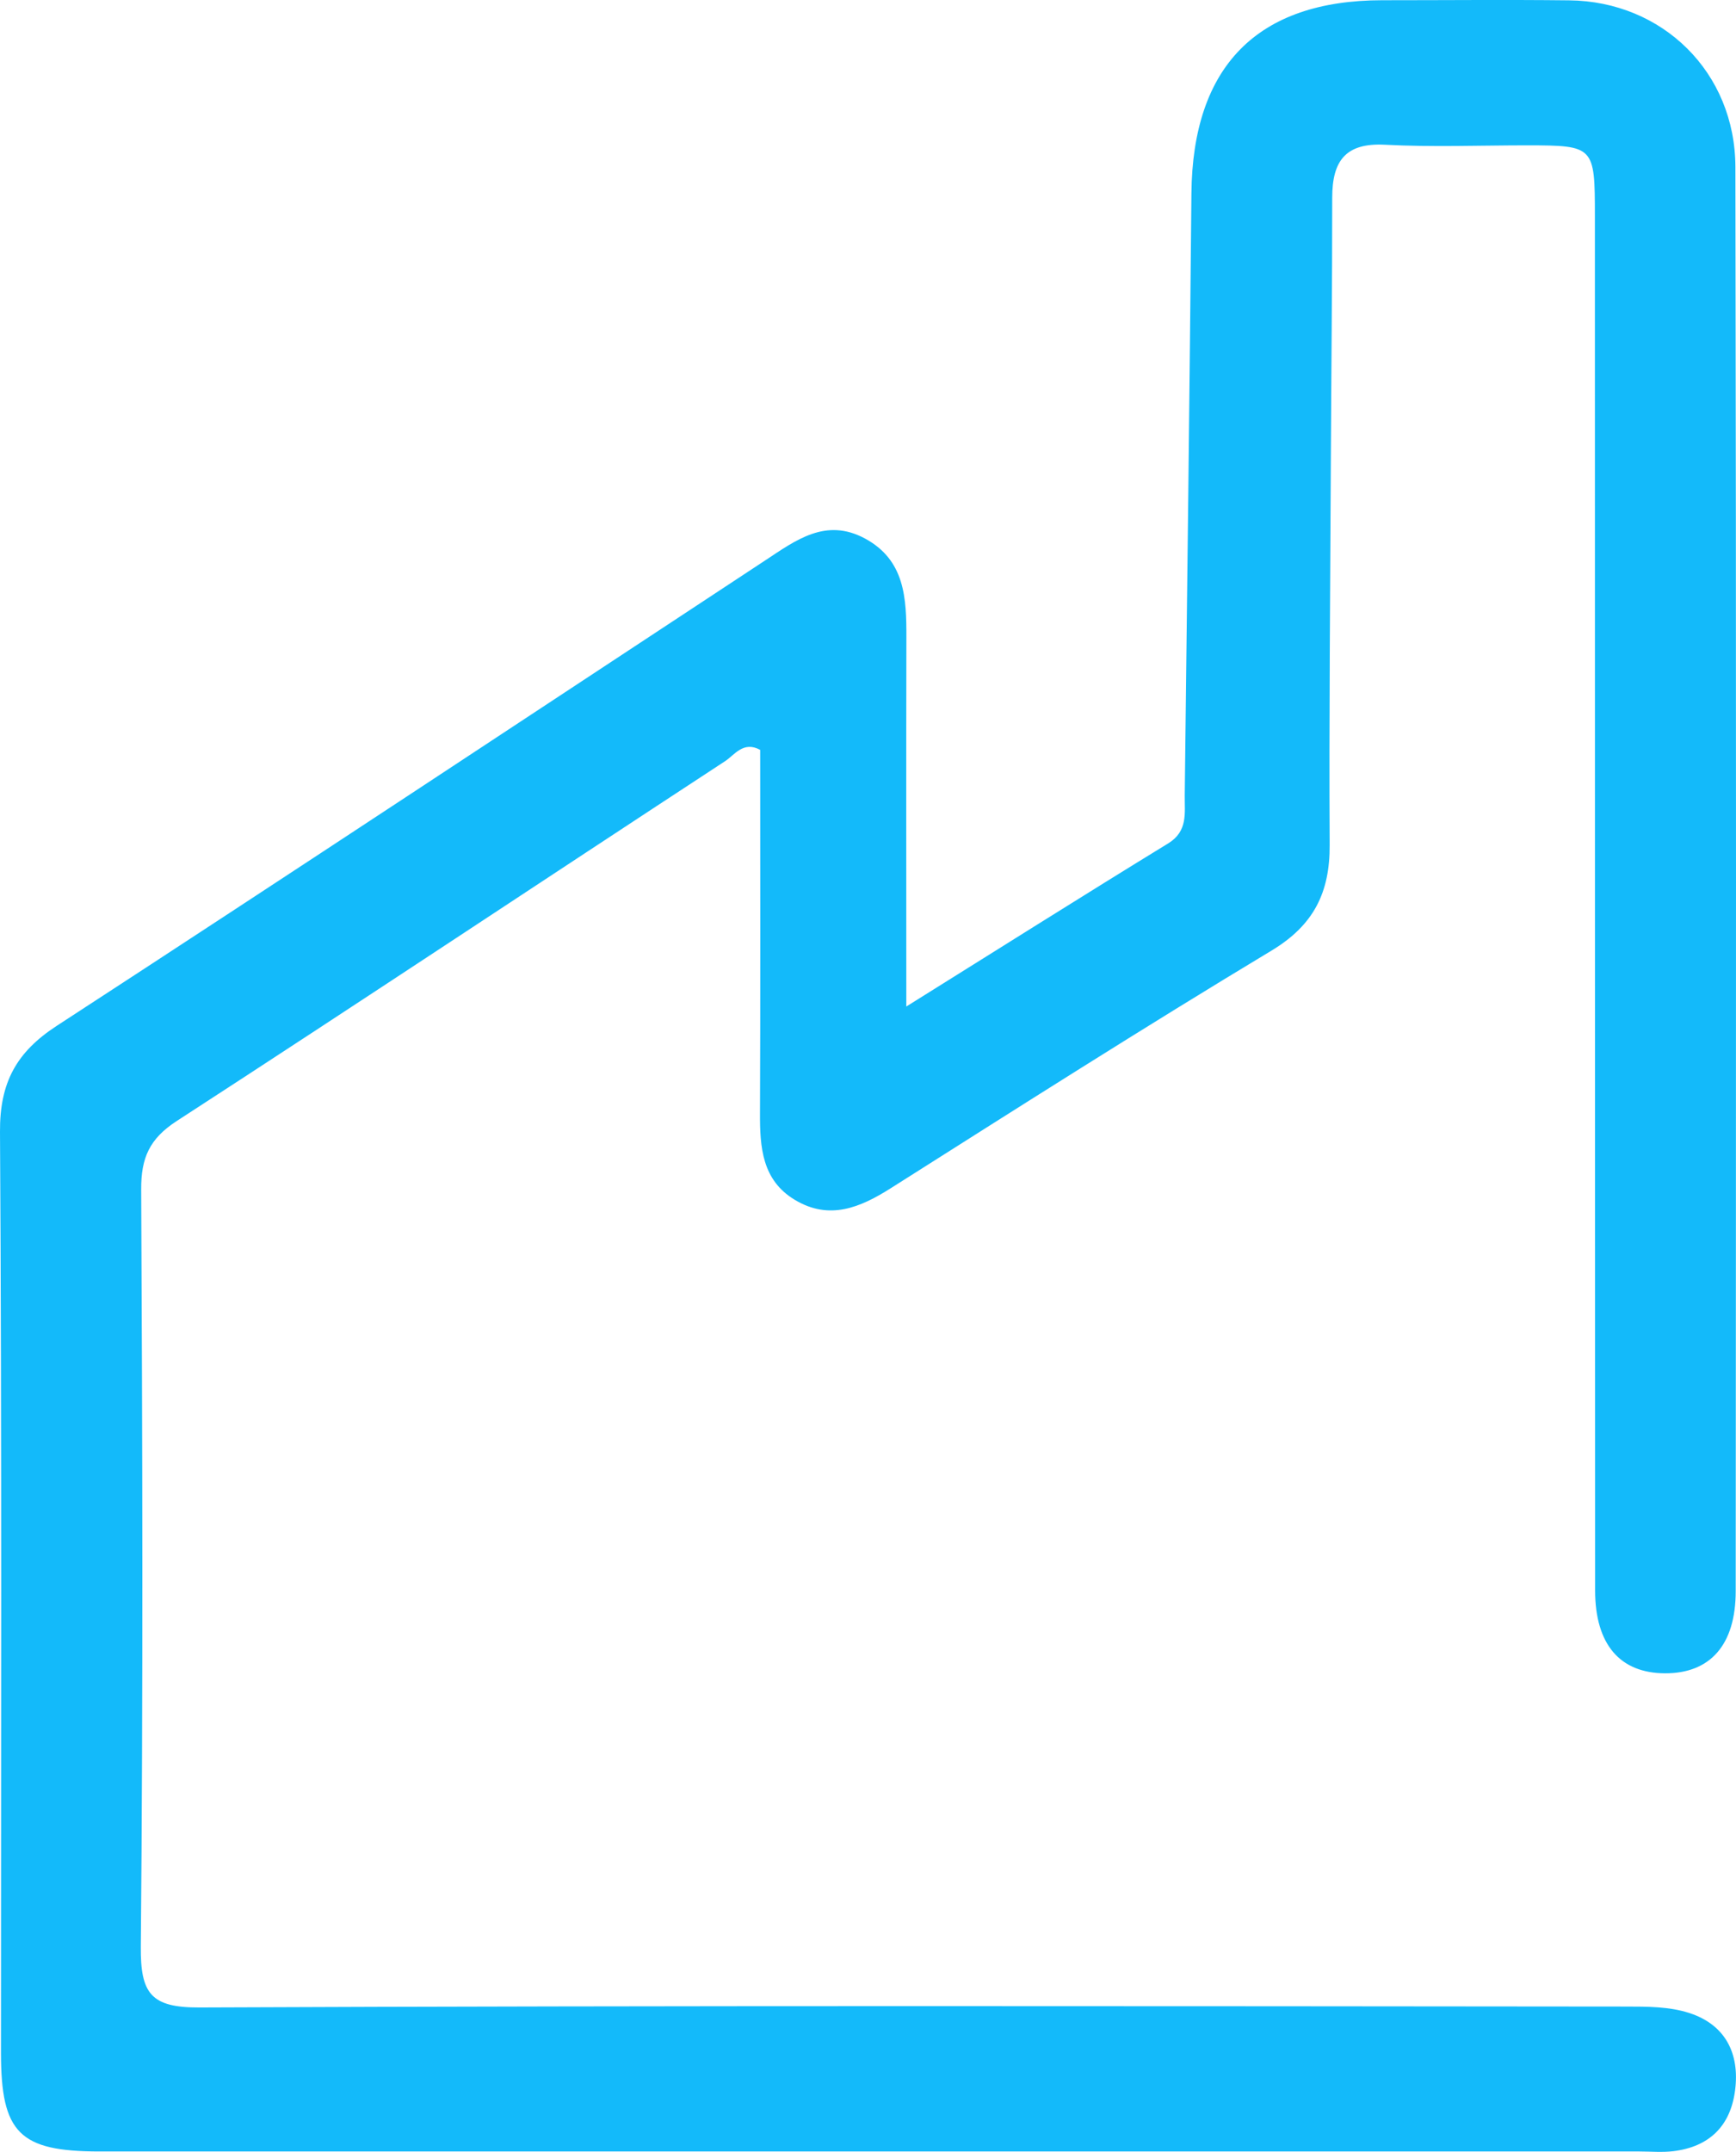 <svg width="46" height="57" viewBox="0 0 46 57" fill="none" xmlns="http://www.w3.org/2000/svg">
<path d="M24.012 26.663C26.462 25.135 28.698 23.722 30.952 22.342C31.482 22.017 31.388 21.539 31.393 21.069C31.456 15.753 31.521 10.436 31.57 5.12C31.602 1.757 33.316 0.009 36.626 0.006C38.278 0.006 39.929 -0.01 41.581 0.009C44.049 0.035 45.979 1.912 45.984 4.425C46.008 16.999 46 29.575 45.992 42.148C45.992 43.576 45.311 44.329 44.116 44.323C42.929 44.318 42.267 43.563 42.267 42.127C42.261 29.992 42.264 17.857 42.261 5.721C42.261 3.874 42.241 3.853 40.477 3.85C39.217 3.85 37.954 3.9 36.697 3.834C35.653 3.779 35.301 4.264 35.301 5.233C35.301 7.564 35.275 9.892 35.264 12.223C35.249 15.608 35.215 18.994 35.233 22.379C35.241 23.638 34.813 24.504 33.697 25.177C30.302 27.22 26.96 29.348 23.613 31.468C22.791 31.99 21.977 32.331 21.064 31.784C20.193 31.264 20.133 30.388 20.138 29.477C20.151 26.27 20.143 23.062 20.143 19.863C19.695 19.62 19.465 19.998 19.215 20.161C14.367 23.334 9.543 26.542 4.683 29.694C3.963 30.161 3.736 30.668 3.741 31.51C3.775 38.194 3.793 44.875 3.731 51.559C3.72 52.805 3.997 53.18 5.283 53.175C17.884 53.122 30.485 53.14 43.086 53.151C43.644 53.151 44.236 53.151 44.758 53.32C45.71 53.626 46.107 54.386 45.974 55.382C45.849 56.327 45.28 56.865 44.346 56.981C44.046 57.018 43.738 56.989 43.435 56.989C29.835 56.989 16.235 56.989 2.635 56.989C0.517 56.989 0.026 56.501 0.026 54.378C0.026 46.245 0.05 38.109 0 29.976C-0.008 28.672 0.438 27.867 1.5 27.175C7.78 23.089 14.028 18.955 20.287 14.837C21.093 14.306 21.883 13.707 22.919 14.264C23.981 14.837 24.02 15.845 24.017 16.885C24.01 20.048 24.015 23.213 24.015 26.666L24.012 26.663Z" fill="#13BAFA"/>
</svg>
